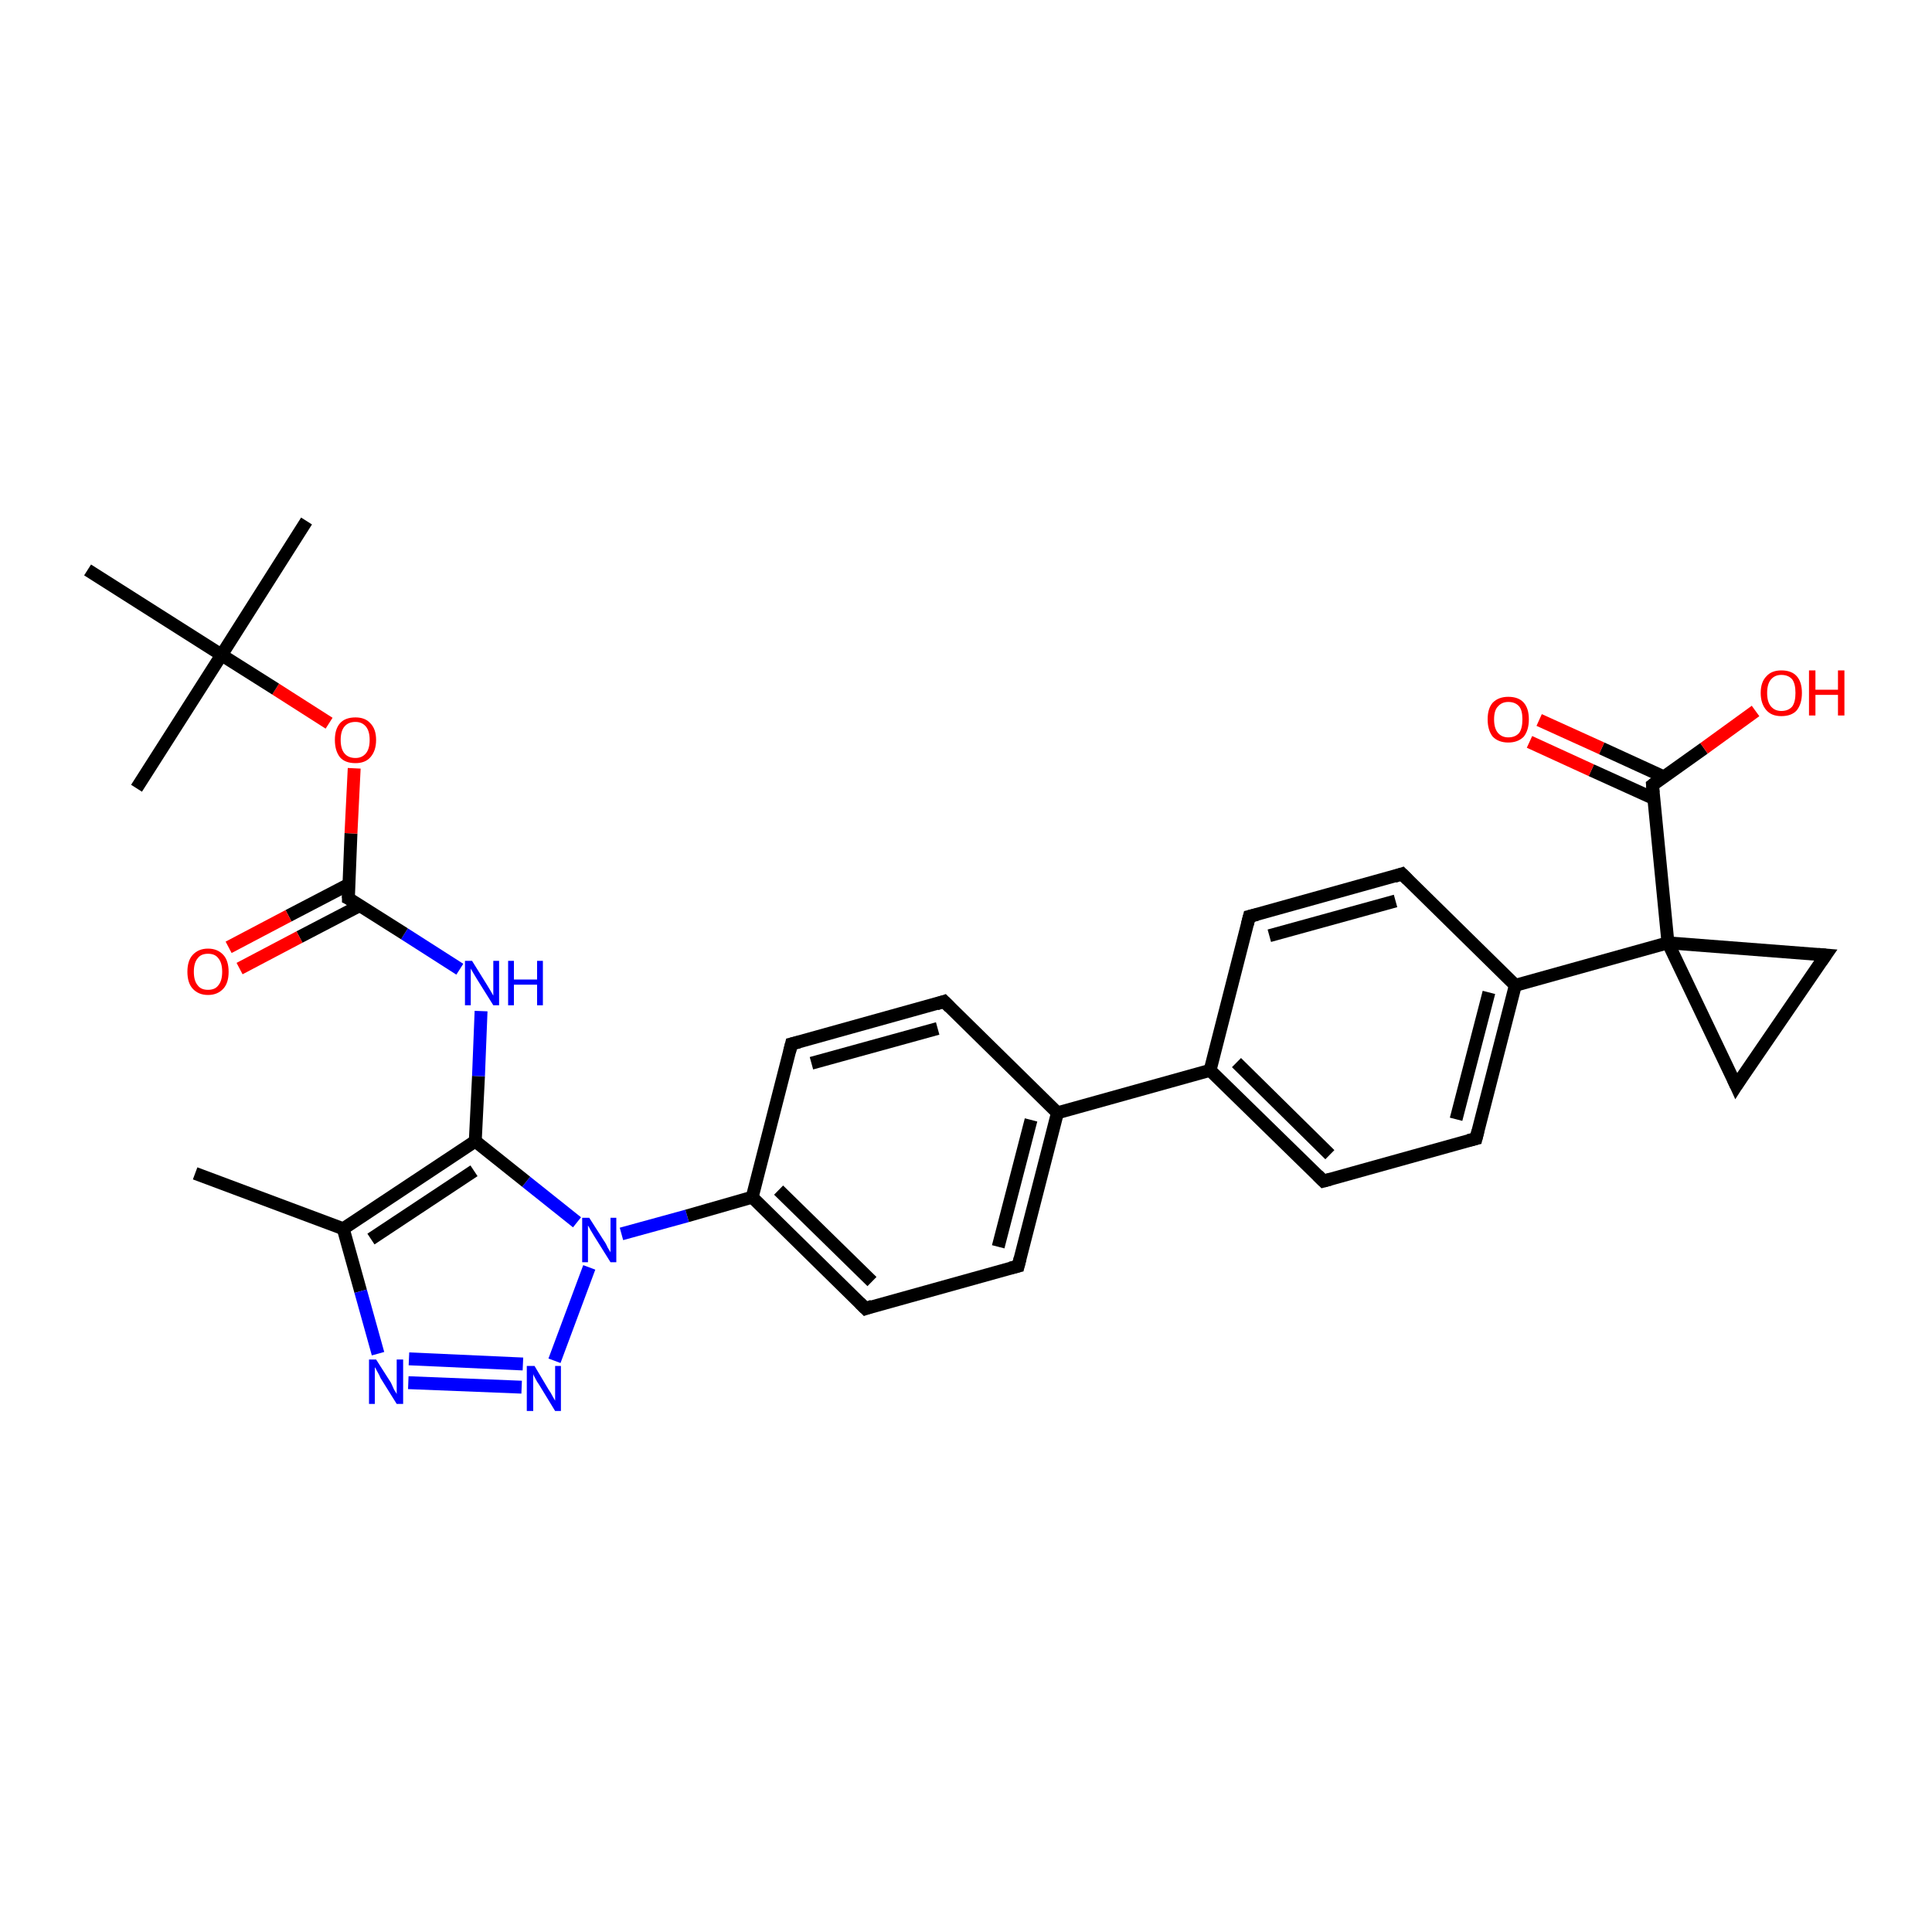 <?xml version='1.0' encoding='iso-8859-1'?>
<svg version='1.1' baseProfile='full'
              xmlns='http://www.w3.org/2000/svg'
                      xmlns:rdkit='http://www.rdkit.org/xml'
                      xmlns:xlink='http://www.w3.org/1999/xlink'
                  xml:space='preserve'
width='300px' height='300px' viewBox='0 0 300 300'>
<!-- END OF HEADER -->
<rect style='opacity:1.0;fill:#FFFFFF;stroke:none' width='300.0' height='300.0' x='0.0' y='0.0'> </rect>
<path class='bond-0 atom-0 atom-1' d='M 30.3,182.2 L 53.3,190.8' style='fill:none;fill-rule:evenodd;stroke:#000000;stroke-width:2.0px;stroke-linecap:butt;stroke-linejoin:miter;stroke-opacity:1' />
<path class='bond-1 atom-1 atom-2' d='M 53.3,190.8 L 56.0,200.5' style='fill:none;fill-rule:evenodd;stroke:#000000;stroke-width:2.0px;stroke-linecap:butt;stroke-linejoin:miter;stroke-opacity:1' />
<path class='bond-1 atom-1 atom-2' d='M 56.0,200.5 L 58.7,210.2' style='fill:none;fill-rule:evenodd;stroke:#0000FF;stroke-width:2.0px;stroke-linecap:butt;stroke-linejoin:miter;stroke-opacity:1' />
<path class='bond-2 atom-2 atom-3' d='M 63.4,214.7 L 81.0,215.4' style='fill:none;fill-rule:evenodd;stroke:#0000FF;stroke-width:2.0px;stroke-linecap:butt;stroke-linejoin:miter;stroke-opacity:1' />
<path class='bond-2 atom-2 atom-3' d='M 63.5,211.0 L 81.2,211.8' style='fill:none;fill-rule:evenodd;stroke:#0000FF;stroke-width:2.0px;stroke-linecap:butt;stroke-linejoin:miter;stroke-opacity:1' />
<path class='bond-3 atom-3 atom-4' d='M 86.1,211.3 L 91.5,196.8' style='fill:none;fill-rule:evenodd;stroke:#0000FF;stroke-width:2.0px;stroke-linecap:butt;stroke-linejoin:miter;stroke-opacity:1' />
<path class='bond-4 atom-4 atom-5' d='M 89.6,189.8 L 81.7,183.5' style='fill:none;fill-rule:evenodd;stroke:#0000FF;stroke-width:2.0px;stroke-linecap:butt;stroke-linejoin:miter;stroke-opacity:1' />
<path class='bond-4 atom-4 atom-5' d='M 81.7,183.5 L 73.8,177.2' style='fill:none;fill-rule:evenodd;stroke:#000000;stroke-width:2.0px;stroke-linecap:butt;stroke-linejoin:miter;stroke-opacity:1' />
<path class='bond-5 atom-5 atom-6' d='M 73.8,177.2 L 74.3,167.1' style='fill:none;fill-rule:evenodd;stroke:#000000;stroke-width:2.0px;stroke-linecap:butt;stroke-linejoin:miter;stroke-opacity:1' />
<path class='bond-5 atom-5 atom-6' d='M 74.3,167.1 L 74.7,157.0' style='fill:none;fill-rule:evenodd;stroke:#0000FF;stroke-width:2.0px;stroke-linecap:butt;stroke-linejoin:miter;stroke-opacity:1' />
<path class='bond-6 atom-6 atom-7' d='M 71.4,150.5 L 62.8,145.0' style='fill:none;fill-rule:evenodd;stroke:#0000FF;stroke-width:2.0px;stroke-linecap:butt;stroke-linejoin:miter;stroke-opacity:1' />
<path class='bond-6 atom-6 atom-7' d='M 62.8,145.0 L 54.1,139.5' style='fill:none;fill-rule:evenodd;stroke:#000000;stroke-width:2.0px;stroke-linecap:butt;stroke-linejoin:miter;stroke-opacity:1' />
<path class='bond-7 atom-7 atom-8' d='M 54.2,137.3 L 44.8,142.2' style='fill:none;fill-rule:evenodd;stroke:#000000;stroke-width:2.0px;stroke-linecap:butt;stroke-linejoin:miter;stroke-opacity:1' />
<path class='bond-7 atom-7 atom-8' d='M 44.8,142.2 L 35.5,147.1' style='fill:none;fill-rule:evenodd;stroke:#FF0000;stroke-width:2.0px;stroke-linecap:butt;stroke-linejoin:miter;stroke-opacity:1' />
<path class='bond-7 atom-7 atom-8' d='M 55.9,140.6 L 46.5,145.5' style='fill:none;fill-rule:evenodd;stroke:#000000;stroke-width:2.0px;stroke-linecap:butt;stroke-linejoin:miter;stroke-opacity:1' />
<path class='bond-7 atom-7 atom-8' d='M 46.5,145.5 L 37.2,150.4' style='fill:none;fill-rule:evenodd;stroke:#FF0000;stroke-width:2.0px;stroke-linecap:butt;stroke-linejoin:miter;stroke-opacity:1' />
<path class='bond-8 atom-7 atom-9' d='M 54.1,139.5 L 54.5,129.4' style='fill:none;fill-rule:evenodd;stroke:#000000;stroke-width:2.0px;stroke-linecap:butt;stroke-linejoin:miter;stroke-opacity:1' />
<path class='bond-8 atom-7 atom-9' d='M 54.5,129.4 L 55.0,119.3' style='fill:none;fill-rule:evenodd;stroke:#FF0000;stroke-width:2.0px;stroke-linecap:butt;stroke-linejoin:miter;stroke-opacity:1' />
<path class='bond-9 atom-9 atom-10' d='M 51.1,112.3 L 42.8,107.0' style='fill:none;fill-rule:evenodd;stroke:#FF0000;stroke-width:2.0px;stroke-linecap:butt;stroke-linejoin:miter;stroke-opacity:1' />
<path class='bond-9 atom-9 atom-10' d='M 42.8,107.0 L 34.4,101.7' style='fill:none;fill-rule:evenodd;stroke:#000000;stroke-width:2.0px;stroke-linecap:butt;stroke-linejoin:miter;stroke-opacity:1' />
<path class='bond-10 atom-10 atom-11' d='M 34.4,101.7 L 47.6,80.9' style='fill:none;fill-rule:evenodd;stroke:#000000;stroke-width:2.0px;stroke-linecap:butt;stroke-linejoin:miter;stroke-opacity:1' />
<path class='bond-11 atom-10 atom-12' d='M 34.4,101.7 L 21.2,122.4' style='fill:none;fill-rule:evenodd;stroke:#000000;stroke-width:2.0px;stroke-linecap:butt;stroke-linejoin:miter;stroke-opacity:1' />
<path class='bond-12 atom-10 atom-13' d='M 34.4,101.7 L 13.6,88.5' style='fill:none;fill-rule:evenodd;stroke:#000000;stroke-width:2.0px;stroke-linecap:butt;stroke-linejoin:miter;stroke-opacity:1' />
<path class='bond-13 atom-4 atom-14' d='M 96.5,191.6 L 106.7,188.8' style='fill:none;fill-rule:evenodd;stroke:#0000FF;stroke-width:2.0px;stroke-linecap:butt;stroke-linejoin:miter;stroke-opacity:1' />
<path class='bond-13 atom-4 atom-14' d='M 106.7,188.8 L 116.8,185.9' style='fill:none;fill-rule:evenodd;stroke:#000000;stroke-width:2.0px;stroke-linecap:butt;stroke-linejoin:miter;stroke-opacity:1' />
<path class='bond-14 atom-14 atom-15' d='M 116.8,185.9 L 134.4,203.2' style='fill:none;fill-rule:evenodd;stroke:#000000;stroke-width:2.0px;stroke-linecap:butt;stroke-linejoin:miter;stroke-opacity:1' />
<path class='bond-14 atom-14 atom-15' d='M 120.9,184.8 L 135.4,199.0' style='fill:none;fill-rule:evenodd;stroke:#000000;stroke-width:2.0px;stroke-linecap:butt;stroke-linejoin:miter;stroke-opacity:1' />
<path class='bond-15 atom-15 atom-16' d='M 134.4,203.2 L 158.1,196.6' style='fill:none;fill-rule:evenodd;stroke:#000000;stroke-width:2.0px;stroke-linecap:butt;stroke-linejoin:miter;stroke-opacity:1' />
<path class='bond-16 atom-16 atom-17' d='M 158.1,196.6 L 164.2,172.8' style='fill:none;fill-rule:evenodd;stroke:#000000;stroke-width:2.0px;stroke-linecap:butt;stroke-linejoin:miter;stroke-opacity:1' />
<path class='bond-16 atom-16 atom-17' d='M 155.0,193.6 L 160.1,173.9' style='fill:none;fill-rule:evenodd;stroke:#000000;stroke-width:2.0px;stroke-linecap:butt;stroke-linejoin:miter;stroke-opacity:1' />
<path class='bond-17 atom-17 atom-18' d='M 164.2,172.8 L 146.6,155.5' style='fill:none;fill-rule:evenodd;stroke:#000000;stroke-width:2.0px;stroke-linecap:butt;stroke-linejoin:miter;stroke-opacity:1' />
<path class='bond-18 atom-18 atom-19' d='M 146.6,155.5 L 122.9,162.1' style='fill:none;fill-rule:evenodd;stroke:#000000;stroke-width:2.0px;stroke-linecap:butt;stroke-linejoin:miter;stroke-opacity:1' />
<path class='bond-18 atom-18 atom-19' d='M 145.6,159.7 L 126.0,165.1' style='fill:none;fill-rule:evenodd;stroke:#000000;stroke-width:2.0px;stroke-linecap:butt;stroke-linejoin:miter;stroke-opacity:1' />
<path class='bond-19 atom-17 atom-20' d='M 164.2,172.8 L 187.9,166.2' style='fill:none;fill-rule:evenodd;stroke:#000000;stroke-width:2.0px;stroke-linecap:butt;stroke-linejoin:miter;stroke-opacity:1' />
<path class='bond-20 atom-20 atom-21' d='M 187.9,166.2 L 205.5,183.4' style='fill:none;fill-rule:evenodd;stroke:#000000;stroke-width:2.0px;stroke-linecap:butt;stroke-linejoin:miter;stroke-opacity:1' />
<path class='bond-20 atom-20 atom-21' d='M 192.0,165.0 L 206.5,179.3' style='fill:none;fill-rule:evenodd;stroke:#000000;stroke-width:2.0px;stroke-linecap:butt;stroke-linejoin:miter;stroke-opacity:1' />
<path class='bond-21 atom-21 atom-22' d='M 205.5,183.4 L 229.2,176.8' style='fill:none;fill-rule:evenodd;stroke:#000000;stroke-width:2.0px;stroke-linecap:butt;stroke-linejoin:miter;stroke-opacity:1' />
<path class='bond-22 atom-22 atom-23' d='M 229.2,176.8 L 235.3,153.0' style='fill:none;fill-rule:evenodd;stroke:#000000;stroke-width:2.0px;stroke-linecap:butt;stroke-linejoin:miter;stroke-opacity:1' />
<path class='bond-22 atom-22 atom-23' d='M 226.1,173.8 L 231.2,154.1' style='fill:none;fill-rule:evenodd;stroke:#000000;stroke-width:2.0px;stroke-linecap:butt;stroke-linejoin:miter;stroke-opacity:1' />
<path class='bond-23 atom-23 atom-24' d='M 235.3,153.0 L 217.7,135.7' style='fill:none;fill-rule:evenodd;stroke:#000000;stroke-width:2.0px;stroke-linecap:butt;stroke-linejoin:miter;stroke-opacity:1' />
<path class='bond-24 atom-24 atom-25' d='M 217.7,135.7 L 194.0,142.3' style='fill:none;fill-rule:evenodd;stroke:#000000;stroke-width:2.0px;stroke-linecap:butt;stroke-linejoin:miter;stroke-opacity:1' />
<path class='bond-24 atom-24 atom-25' d='M 216.7,139.9 L 197.1,145.3' style='fill:none;fill-rule:evenodd;stroke:#000000;stroke-width:2.0px;stroke-linecap:butt;stroke-linejoin:miter;stroke-opacity:1' />
<path class='bond-25 atom-23 atom-26' d='M 235.3,153.0 L 259.0,146.4' style='fill:none;fill-rule:evenodd;stroke:#000000;stroke-width:2.0px;stroke-linecap:butt;stroke-linejoin:miter;stroke-opacity:1' />
<path class='bond-26 atom-26 atom-27' d='M 259.0,146.4 L 283.5,148.3' style='fill:none;fill-rule:evenodd;stroke:#000000;stroke-width:2.0px;stroke-linecap:butt;stroke-linejoin:miter;stroke-opacity:1' />
<path class='bond-27 atom-27 atom-28' d='M 283.5,148.3 L 269.6,168.6' style='fill:none;fill-rule:evenodd;stroke:#000000;stroke-width:2.0px;stroke-linecap:butt;stroke-linejoin:miter;stroke-opacity:1' />
<path class='bond-28 atom-26 atom-29' d='M 259.0,146.4 L 256.6,121.9' style='fill:none;fill-rule:evenodd;stroke:#000000;stroke-width:2.0px;stroke-linecap:butt;stroke-linejoin:miter;stroke-opacity:1' />
<path class='bond-29 atom-29 atom-30' d='M 256.6,121.9 L 264.6,116.2' style='fill:none;fill-rule:evenodd;stroke:#000000;stroke-width:2.0px;stroke-linecap:butt;stroke-linejoin:miter;stroke-opacity:1' />
<path class='bond-29 atom-29 atom-30' d='M 264.6,116.2 L 272.6,110.4' style='fill:none;fill-rule:evenodd;stroke:#FF0000;stroke-width:2.0px;stroke-linecap:butt;stroke-linejoin:miter;stroke-opacity:1' />
<path class='bond-30 atom-29 atom-31' d='M 258.3,120.6 L 248.7,116.2' style='fill:none;fill-rule:evenodd;stroke:#000000;stroke-width:2.0px;stroke-linecap:butt;stroke-linejoin:miter;stroke-opacity:1' />
<path class='bond-30 atom-29 atom-31' d='M 248.7,116.2 L 239.0,111.8' style='fill:none;fill-rule:evenodd;stroke:#FF0000;stroke-width:2.0px;stroke-linecap:butt;stroke-linejoin:miter;stroke-opacity:1' />
<path class='bond-30 atom-29 atom-31' d='M 256.8,124.0 L 247.1,119.6' style='fill:none;fill-rule:evenodd;stroke:#000000;stroke-width:2.0px;stroke-linecap:butt;stroke-linejoin:miter;stroke-opacity:1' />
<path class='bond-30 atom-29 atom-31' d='M 247.1,119.6 L 237.5,115.2' style='fill:none;fill-rule:evenodd;stroke:#FF0000;stroke-width:2.0px;stroke-linecap:butt;stroke-linejoin:miter;stroke-opacity:1' />
<path class='bond-31 atom-5 atom-1' d='M 73.8,177.2 L 53.3,190.8' style='fill:none;fill-rule:evenodd;stroke:#000000;stroke-width:2.0px;stroke-linecap:butt;stroke-linejoin:miter;stroke-opacity:1' />
<path class='bond-31 atom-5 atom-1' d='M 73.6,181.8 L 57.6,192.4' style='fill:none;fill-rule:evenodd;stroke:#000000;stroke-width:2.0px;stroke-linecap:butt;stroke-linejoin:miter;stroke-opacity:1' />
<path class='bond-32 atom-19 atom-14' d='M 122.9,162.1 L 116.8,185.9' style='fill:none;fill-rule:evenodd;stroke:#000000;stroke-width:2.0px;stroke-linecap:butt;stroke-linejoin:miter;stroke-opacity:1' />
<path class='bond-33 atom-25 atom-20' d='M 194.0,142.3 L 187.9,166.2' style='fill:none;fill-rule:evenodd;stroke:#000000;stroke-width:2.0px;stroke-linecap:butt;stroke-linejoin:miter;stroke-opacity:1' />
<path class='bond-34 atom-28 atom-26' d='M 269.6,168.6 L 259.0,146.4' style='fill:none;fill-rule:evenodd;stroke:#000000;stroke-width:2.0px;stroke-linecap:butt;stroke-linejoin:miter;stroke-opacity:1' />
<path d='M 54.5,139.7 L 54.1,139.5 L 54.1,139.0' style='fill:none;stroke:#000000;stroke-width:2.0px;stroke-linecap:butt;stroke-linejoin:miter;stroke-opacity:1;' />
<path d='M 133.5,202.3 L 134.4,203.2 L 135.5,202.8' style='fill:none;stroke:#000000;stroke-width:2.0px;stroke-linecap:butt;stroke-linejoin:miter;stroke-opacity:1;' />
<path d='M 156.9,196.9 L 158.1,196.6 L 158.4,195.4' style='fill:none;stroke:#000000;stroke-width:2.0px;stroke-linecap:butt;stroke-linejoin:miter;stroke-opacity:1;' />
<path d='M 147.5,156.4 L 146.6,155.5 L 145.4,155.9' style='fill:none;stroke:#000000;stroke-width:2.0px;stroke-linecap:butt;stroke-linejoin:miter;stroke-opacity:1;' />
<path d='M 124.1,161.8 L 122.9,162.1 L 122.6,163.3' style='fill:none;stroke:#000000;stroke-width:2.0px;stroke-linecap:butt;stroke-linejoin:miter;stroke-opacity:1;' />
<path d='M 204.6,182.5 L 205.5,183.4 L 206.6,183.1' style='fill:none;stroke:#000000;stroke-width:2.0px;stroke-linecap:butt;stroke-linejoin:miter;stroke-opacity:1;' />
<path d='M 228.0,177.1 L 229.2,176.8 L 229.5,175.6' style='fill:none;stroke:#000000;stroke-width:2.0px;stroke-linecap:butt;stroke-linejoin:miter;stroke-opacity:1;' />
<path d='M 218.6,136.6 L 217.7,135.7 L 216.5,136.1' style='fill:none;stroke:#000000;stroke-width:2.0px;stroke-linecap:butt;stroke-linejoin:miter;stroke-opacity:1;' />
<path d='M 195.2,142.0 L 194.0,142.3 L 193.7,143.5' style='fill:none;stroke:#000000;stroke-width:2.0px;stroke-linecap:butt;stroke-linejoin:miter;stroke-opacity:1;' />
<path d='M 282.3,148.2 L 283.5,148.3 L 282.8,149.3' style='fill:none;stroke:#000000;stroke-width:2.0px;stroke-linecap:butt;stroke-linejoin:miter;stroke-opacity:1;' />
<path d='M 270.3,167.5 L 269.6,168.6 L 269.1,167.5' style='fill:none;stroke:#000000;stroke-width:2.0px;stroke-linecap:butt;stroke-linejoin:miter;stroke-opacity:1;' />
<path d='M 256.7,123.1 L 256.6,121.9 L 257.0,121.6' style='fill:none;stroke:#000000;stroke-width:2.0px;stroke-linecap:butt;stroke-linejoin:miter;stroke-opacity:1;' />
<path class='atom-2' d='M 58.4 211.1
L 60.7 214.7
Q 60.9 215.1, 61.2 215.8
Q 61.6 216.4, 61.6 216.5
L 61.6 211.1
L 62.6 211.1
L 62.6 218.0
L 61.6 218.0
L 59.1 214.0
Q 58.9 213.5, 58.6 213.0
Q 58.3 212.4, 58.2 212.3
L 58.2 218.0
L 57.3 218.0
L 57.3 211.1
L 58.4 211.1
' fill='#0000FF'/>
<path class='atom-3' d='M 83.0 212.1
L 85.2 215.8
Q 85.5 216.2, 85.8 216.8
Q 86.2 217.5, 86.2 217.5
L 86.2 212.1
L 87.1 212.1
L 87.1 219.1
L 86.2 219.1
L 83.7 215.0
Q 83.4 214.6, 83.1 214.0
Q 82.8 213.5, 82.8 213.3
L 82.8 219.1
L 81.8 219.1
L 81.8 212.1
L 83.0 212.1
' fill='#0000FF'/>
<path class='atom-4' d='M 91.5 189.1
L 93.8 192.7
Q 94.1 193.1, 94.4 193.8
Q 94.8 194.4, 94.8 194.5
L 94.8 189.1
L 95.7 189.1
L 95.7 196.0
L 94.8 196.0
L 92.3 192.0
Q 92.0 191.5, 91.7 191.0
Q 91.4 190.4, 91.3 190.3
L 91.3 196.0
L 90.4 196.0
L 90.4 189.1
L 91.5 189.1
' fill='#0000FF'/>
<path class='atom-6' d='M 73.3 149.2
L 75.6 152.9
Q 75.8 153.2, 76.2 153.9
Q 76.6 154.6, 76.6 154.6
L 76.6 149.2
L 77.5 149.2
L 77.5 156.1
L 76.6 156.1
L 74.1 152.1
Q 73.8 151.6, 73.5 151.1
Q 73.2 150.6, 73.1 150.4
L 73.1 156.1
L 72.2 156.1
L 72.2 149.2
L 73.3 149.2
' fill='#0000FF'/>
<path class='atom-6' d='M 78.9 149.2
L 79.8 149.2
L 79.8 152.1
L 83.4 152.1
L 83.4 149.2
L 84.3 149.2
L 84.3 156.1
L 83.4 156.1
L 83.4 152.9
L 79.8 152.9
L 79.8 156.1
L 78.9 156.1
L 78.9 149.2
' fill='#0000FF'/>
<path class='atom-8' d='M 29.1 150.9
Q 29.1 149.2, 29.9 148.3
Q 30.8 147.3, 32.3 147.3
Q 33.8 147.3, 34.7 148.3
Q 35.5 149.2, 35.5 150.9
Q 35.5 152.6, 34.7 153.5
Q 33.8 154.5, 32.3 154.5
Q 30.8 154.5, 29.9 153.5
Q 29.1 152.6, 29.1 150.9
M 32.3 153.7
Q 33.4 153.7, 33.9 153.0
Q 34.5 152.3, 34.5 150.9
Q 34.5 149.5, 33.9 148.8
Q 33.4 148.1, 32.3 148.1
Q 31.2 148.1, 30.7 148.8
Q 30.1 149.5, 30.1 150.9
Q 30.1 152.3, 30.7 153.0
Q 31.2 153.7, 32.3 153.7
' fill='#FF0000'/>
<path class='atom-9' d='M 52.0 114.9
Q 52.0 113.2, 52.8 112.3
Q 53.6 111.4, 55.2 111.4
Q 56.7 111.4, 57.5 112.3
Q 58.4 113.2, 58.4 114.9
Q 58.4 116.6, 57.5 117.6
Q 56.7 118.5, 55.2 118.5
Q 53.6 118.5, 52.8 117.6
Q 52.0 116.6, 52.0 114.9
M 55.2 117.7
Q 56.2 117.7, 56.8 117.0
Q 57.4 116.3, 57.4 114.9
Q 57.4 113.5, 56.8 112.8
Q 56.2 112.1, 55.2 112.1
Q 54.1 112.1, 53.5 112.8
Q 52.9 113.5, 52.9 114.9
Q 52.9 116.3, 53.5 117.0
Q 54.1 117.7, 55.2 117.7
' fill='#FF0000'/>
<path class='atom-30' d='M 273.4 107.6
Q 273.4 105.9, 274.3 105.0
Q 275.1 104.1, 276.6 104.1
Q 278.2 104.1, 279.0 105.0
Q 279.8 105.9, 279.8 107.6
Q 279.8 109.3, 279.0 110.3
Q 278.2 111.2, 276.6 111.2
Q 275.1 111.2, 274.3 110.3
Q 273.4 109.3, 273.4 107.6
M 276.6 110.4
Q 277.7 110.4, 278.3 109.7
Q 278.8 109.0, 278.8 107.6
Q 278.8 106.2, 278.3 105.5
Q 277.7 104.8, 276.6 104.8
Q 275.6 104.8, 275.0 105.5
Q 274.4 106.2, 274.4 107.6
Q 274.4 109.0, 275.0 109.7
Q 275.6 110.4, 276.6 110.4
' fill='#FF0000'/>
<path class='atom-30' d='M 280.9 104.1
L 281.9 104.1
L 281.9 107.1
L 285.4 107.1
L 285.4 104.1
L 286.4 104.1
L 286.4 111.1
L 285.4 111.1
L 285.4 107.9
L 281.9 107.9
L 281.9 111.1
L 280.9 111.1
L 280.9 104.1
' fill='#FF0000'/>
<path class='atom-31' d='M 231.0 111.7
Q 231.0 110.0, 231.8 109.1
Q 232.7 108.2, 234.2 108.2
Q 235.8 108.2, 236.6 109.1
Q 237.4 110.0, 237.4 111.7
Q 237.4 113.4, 236.6 114.4
Q 235.7 115.3, 234.2 115.3
Q 232.7 115.3, 231.8 114.4
Q 231.0 113.4, 231.0 111.7
M 234.2 114.5
Q 235.3 114.5, 235.9 113.8
Q 236.4 113.1, 236.4 111.7
Q 236.4 110.3, 235.9 109.7
Q 235.3 109.0, 234.2 109.0
Q 233.2 109.0, 232.6 109.7
Q 232.0 110.3, 232.0 111.7
Q 232.0 113.1, 232.6 113.8
Q 233.2 114.5, 234.2 114.5
' fill='#FF0000'/>
</svg>
